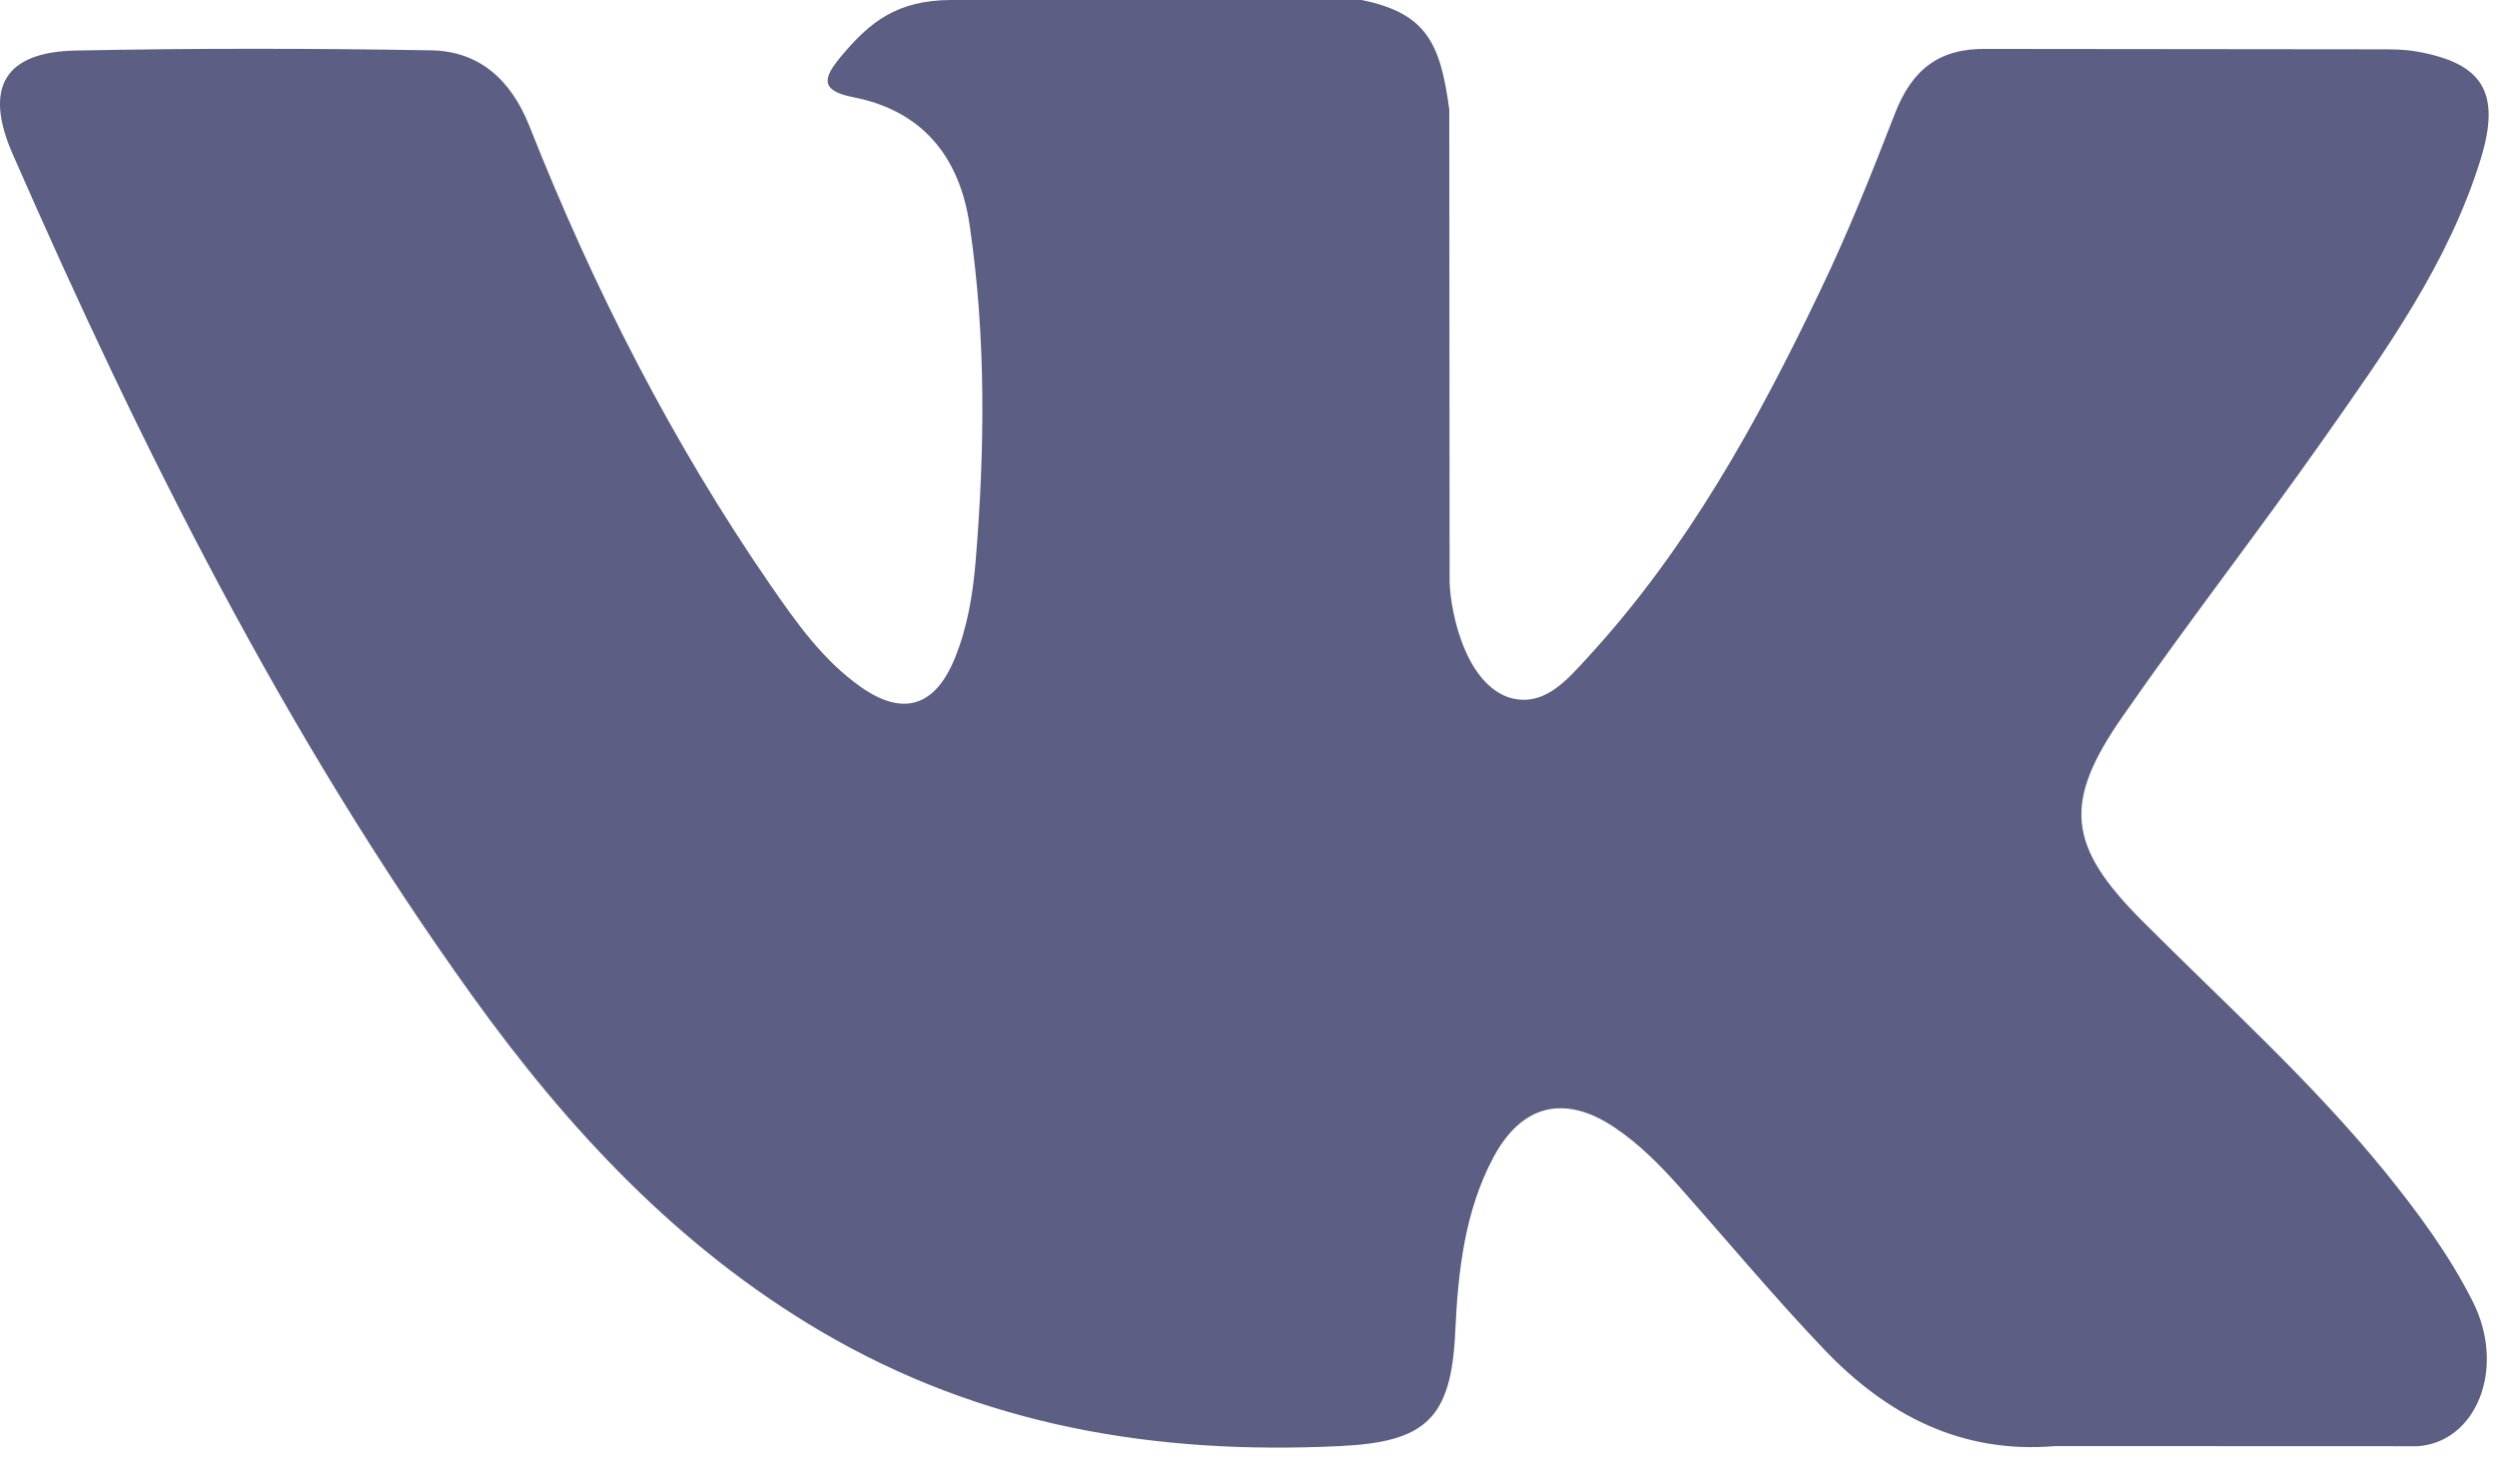 <?xml version="1.0" encoding="UTF-8"?>
<svg width="37px" height="22px" viewBox="0 0 37 22" version="1.1" xmlns="http://www.w3.org/2000/svg" xmlns:xlink="http://www.w3.org/1999/xlink">
    <!-- Generator: Sketch 46.2 (44496) - http://www.bohemiancoding.com/sketch -->
    <title>Fill 1 Copy</title>
    <desc>Created with Sketch.</desc>
    <defs></defs>
    <g id="Page-1" stroke="none" stroke-width="1" fill="none" fill-rule="evenodd">
        <g id="Desktop-HD-Copy" transform="translate(-693, -824)" fill="#5D5E83">
            <path d="M724.737,837.641 C725.96,838.869 727.251,840.024 728.348,841.375 C728.833,841.976 729.292,842.596 729.643,843.293 C730.14,844.284 729.69,845.374 728.825,845.433 L723.453,845.431 C722.068,845.549 720.962,844.975 720.033,844.002 C719.289,843.223 718.6,842.394 717.885,841.589 C717.592,841.26 717.285,840.95 716.918,840.705 C716.185,840.216 715.549,840.366 715.129,841.152 C714.703,841.952 714.606,842.837 714.564,843.729 C714.506,845.029 714.124,845.371 712.853,845.431 C710.138,845.562 707.56,845.14 705.166,843.732 C703.055,842.49 701.418,840.737 699.994,838.753 C697.22,834.889 695.095,830.643 693.186,826.279 C692.756,825.295 693.071,824.768 694.126,824.749 C695.879,824.714 697.631,824.716 699.386,824.746 C700.098,824.757 700.57,825.177 700.845,825.869 C701.793,828.266 702.953,830.546 704.409,832.66 C704.797,833.222 705.193,833.785 705.756,834.181 C706.379,834.62 706.853,834.474 707.146,833.761 C707.332,833.309 707.414,832.821 707.455,832.337 C707.594,830.67 707.613,829.006 707.369,827.345 C707.22,826.308 706.652,825.637 705.645,825.441 C705.132,825.341 705.208,825.144 705.457,824.843 C705.889,824.323 706.295,824 707.104,824 L713.176,824 C714.132,824.194 714.344,824.635 714.475,825.624 L714.48,832.557 C714.47,832.94 714.666,834.076 715.337,834.329 C715.873,834.509 716.227,834.068 716.549,833.718 C718.003,832.132 719.04,830.258 719.967,828.317 C720.379,827.463 720.732,826.577 721.075,825.691 C721.329,825.034 721.727,824.711 722.447,824.725 L728.291,824.731 C728.464,824.731 728.639,824.733 728.807,824.763 C729.792,824.935 730.062,825.371 729.758,826.359 C729.278,827.91 728.346,829.202 727.434,830.501 C726.46,831.887 725.418,833.226 724.451,834.62 C723.564,835.893 723.634,836.535 724.737,837.641" id="Fill-1-Copy"></path>
        </g>
    </g>
</svg>